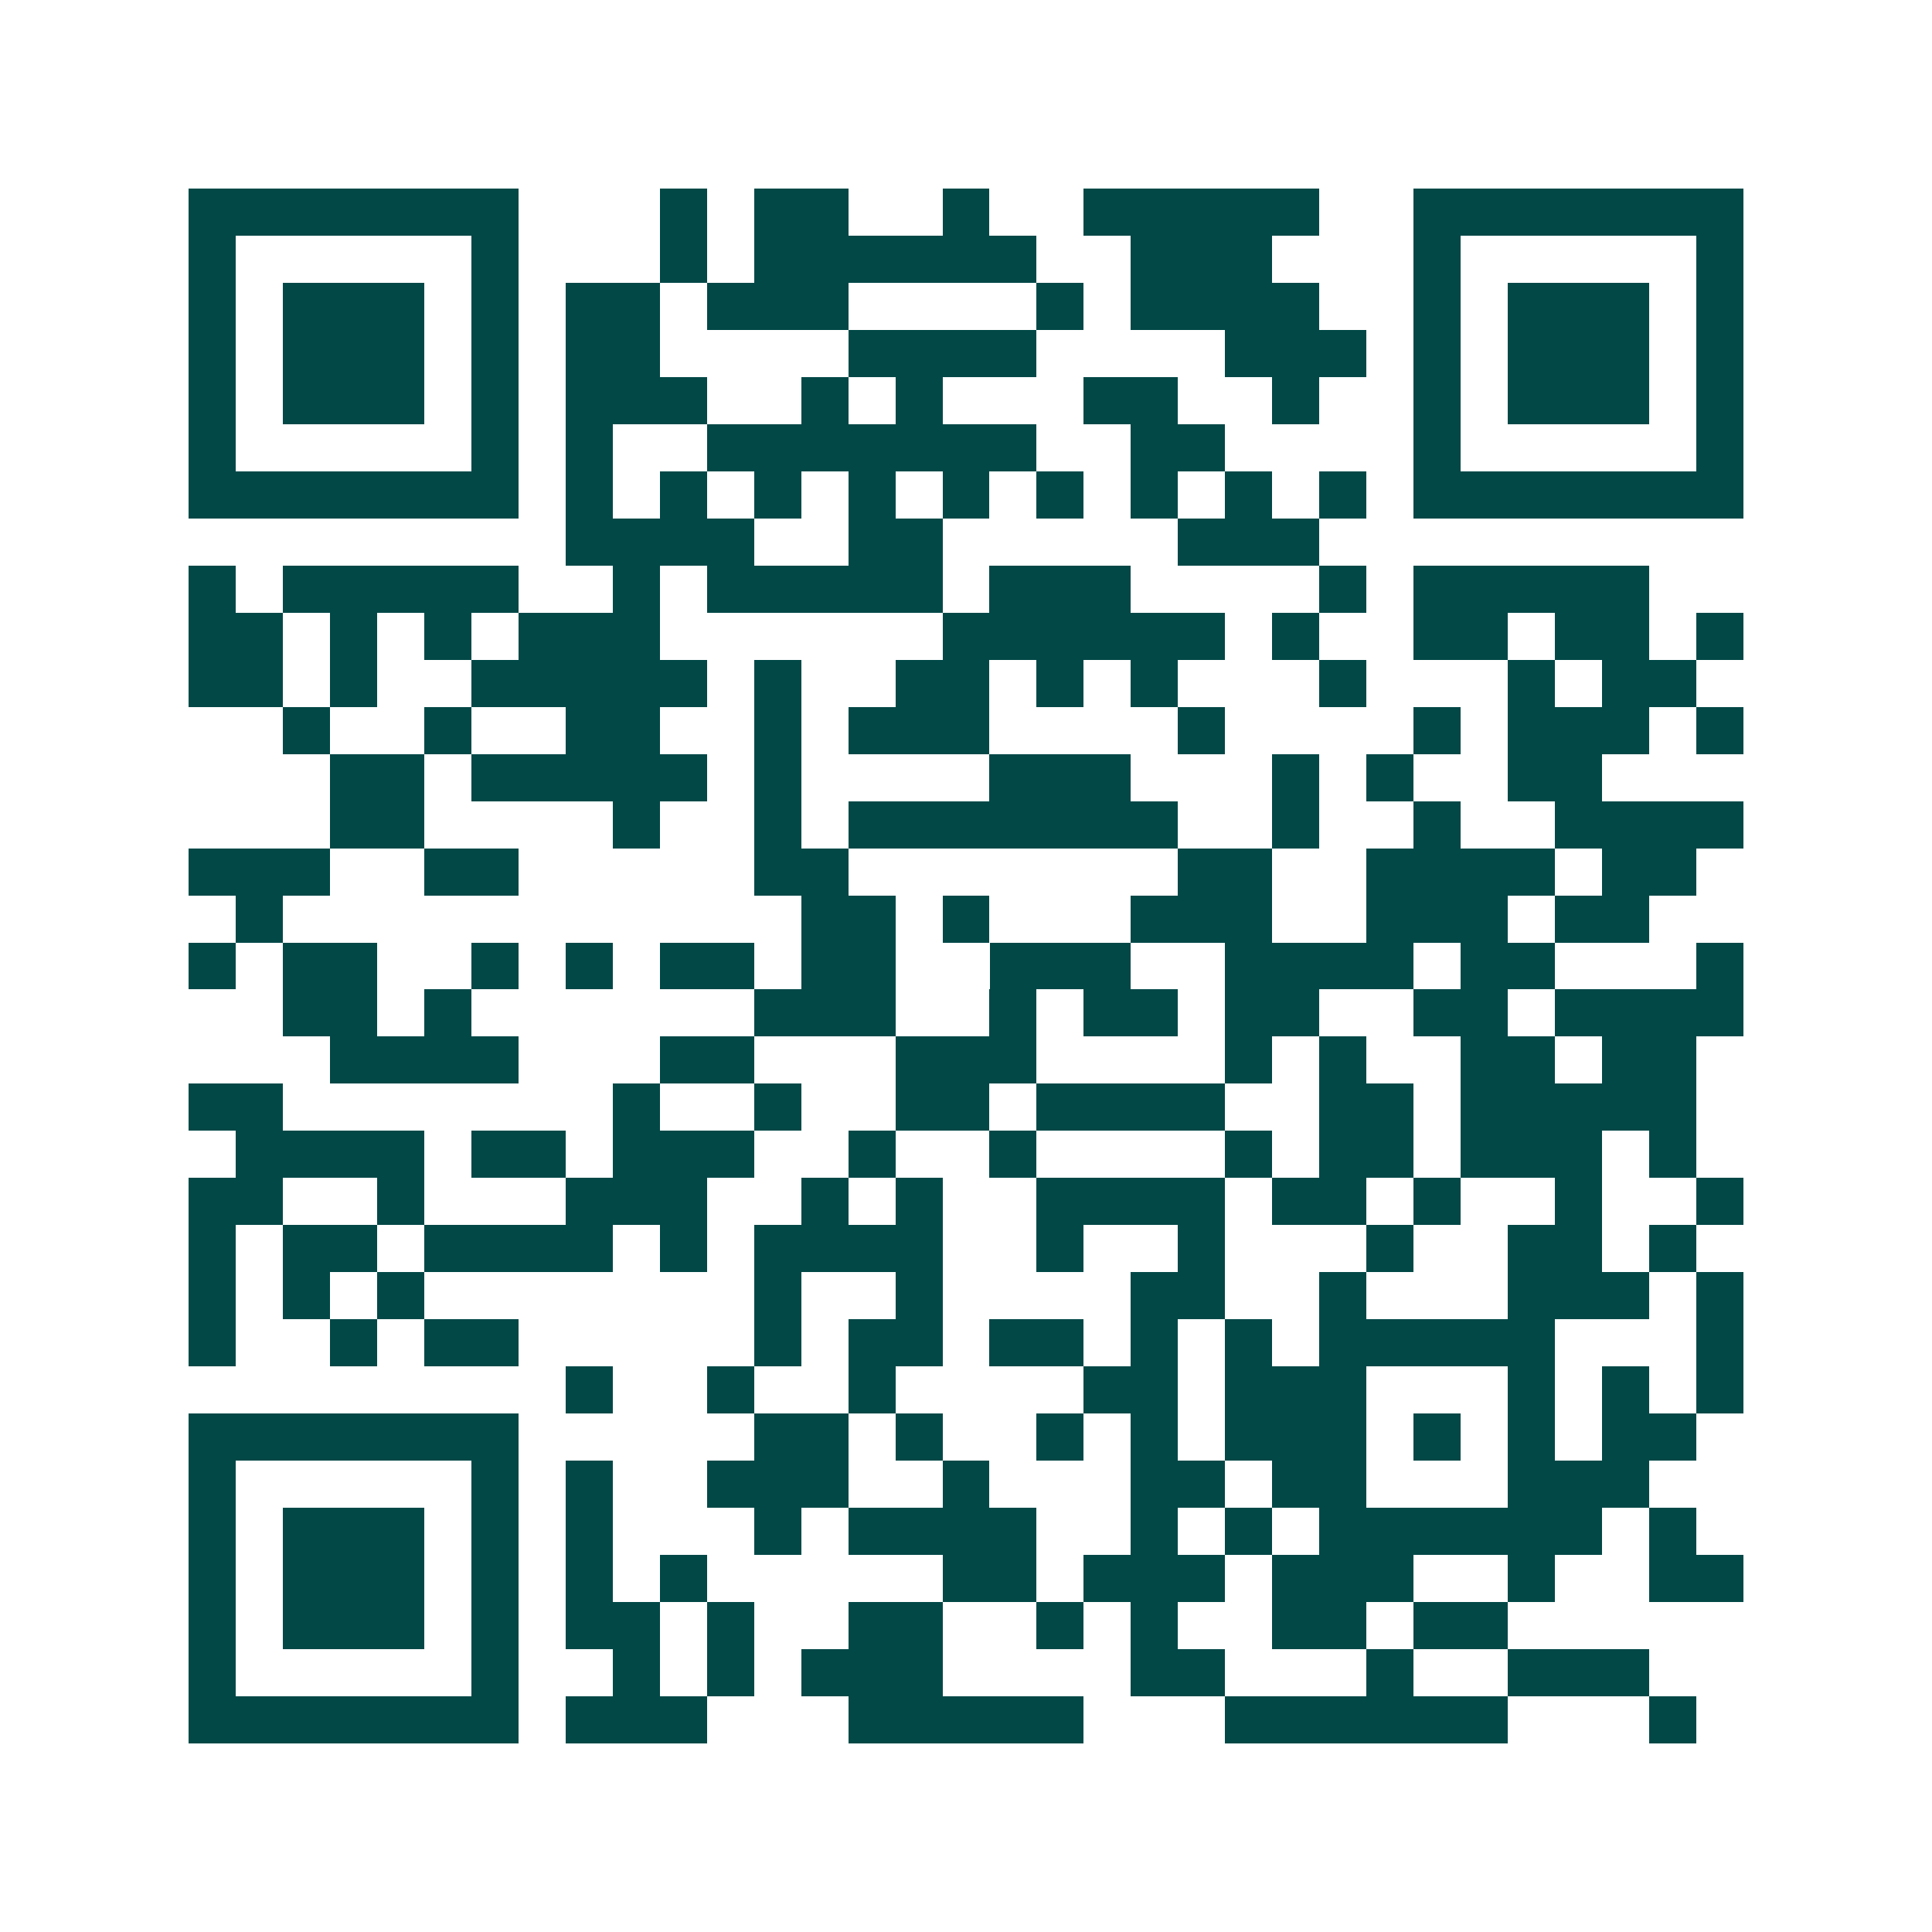 <svg xmlns="http://www.w3.org/2000/svg" width="200" height="200" viewBox="0 0 41 41" shape-rendering="crispEdges"><path fill="#ffffff" d="M0 0h41v41H0z"/><path stroke="#014847" d="M4 4.5h7m3 0h1m1 0h2m2 0h1m2 0h5m2 0h7M4 5.5h1m5 0h1m3 0h1m1 0h6m2 0h3m3 0h1m5 0h1M4 6.5h1m1 0h3m1 0h1m1 0h2m1 0h3m4 0h1m1 0h4m2 0h1m1 0h3m1 0h1M4 7.5h1m1 0h3m1 0h1m1 0h2m4 0h4m4 0h3m1 0h1m1 0h3m1 0h1M4 8.5h1m1 0h3m1 0h1m1 0h3m2 0h1m1 0h1m3 0h2m2 0h1m2 0h1m1 0h3m1 0h1M4 9.5h1m5 0h1m1 0h1m2 0h7m2 0h2m4 0h1m5 0h1M4 10.5h7m1 0h1m1 0h1m1 0h1m1 0h1m1 0h1m1 0h1m1 0h1m1 0h1m1 0h1m1 0h7M12 11.5h4m2 0h2m5 0h3M4 12.5h1m1 0h5m2 0h1m1 0h5m1 0h3m4 0h1m1 0h5M4 13.5h2m1 0h1m1 0h1m1 0h3m6 0h6m1 0h1m2 0h2m1 0h2m1 0h1M4 14.5h2m1 0h1m2 0h5m1 0h1m2 0h2m1 0h1m1 0h1m3 0h1m3 0h1m1 0h2M6 15.5h1m2 0h1m2 0h2m2 0h1m1 0h3m4 0h1m4 0h1m1 0h3m1 0h1M7 16.5h2m1 0h5m1 0h1m4 0h3m3 0h1m1 0h1m2 0h2M7 17.5h2m4 0h1m2 0h1m1 0h7m2 0h1m2 0h1m2 0h4M4 18.5h3m2 0h2m5 0h2m7 0h2m2 0h4m1 0h2M5 19.5h1m11 0h2m1 0h1m3 0h3m2 0h3m1 0h2M4 20.5h1m1 0h2m2 0h1m1 0h1m1 0h2m1 0h2m2 0h3m2 0h4m1 0h2m3 0h1M6 21.5h2m1 0h1m6 0h3m2 0h1m1 0h2m1 0h2m2 0h2m1 0h4M7 22.5h4m3 0h2m3 0h3m4 0h1m1 0h1m2 0h2m1 0h2M4 23.5h2m7 0h1m2 0h1m2 0h2m1 0h4m2 0h2m1 0h5M5 24.5h4m1 0h2m1 0h3m2 0h1m2 0h1m4 0h1m1 0h2m1 0h3m1 0h1M4 25.5h2m2 0h1m3 0h3m2 0h1m1 0h1m2 0h4m1 0h2m1 0h1m2 0h1m2 0h1M4 26.5h1m1 0h2m1 0h4m1 0h1m1 0h4m2 0h1m2 0h1m3 0h1m2 0h2m1 0h1M4 27.5h1m1 0h1m1 0h1m7 0h1m2 0h1m4 0h2m2 0h1m3 0h3m1 0h1M4 28.5h1m2 0h1m1 0h2m5 0h1m1 0h2m1 0h2m1 0h1m1 0h1m1 0h5m3 0h1M12 29.5h1m2 0h1m2 0h1m4 0h2m1 0h3m3 0h1m1 0h1m1 0h1M4 30.5h7m5 0h2m1 0h1m2 0h1m1 0h1m1 0h3m1 0h1m1 0h1m1 0h2M4 31.5h1m5 0h1m1 0h1m2 0h3m2 0h1m3 0h2m1 0h2m3 0h3M4 32.5h1m1 0h3m1 0h1m1 0h1m3 0h1m1 0h4m2 0h1m1 0h1m1 0h6m1 0h1M4 33.5h1m1 0h3m1 0h1m1 0h1m1 0h1m5 0h2m1 0h3m1 0h3m2 0h1m2 0h2M4 34.5h1m1 0h3m1 0h1m1 0h2m1 0h1m2 0h2m2 0h1m1 0h1m2 0h2m1 0h2M4 35.5h1m5 0h1m2 0h1m1 0h1m1 0h3m4 0h2m3 0h1m2 0h3M4 36.5h7m1 0h3m3 0h5m3 0h6m3 0h1"/></svg>
